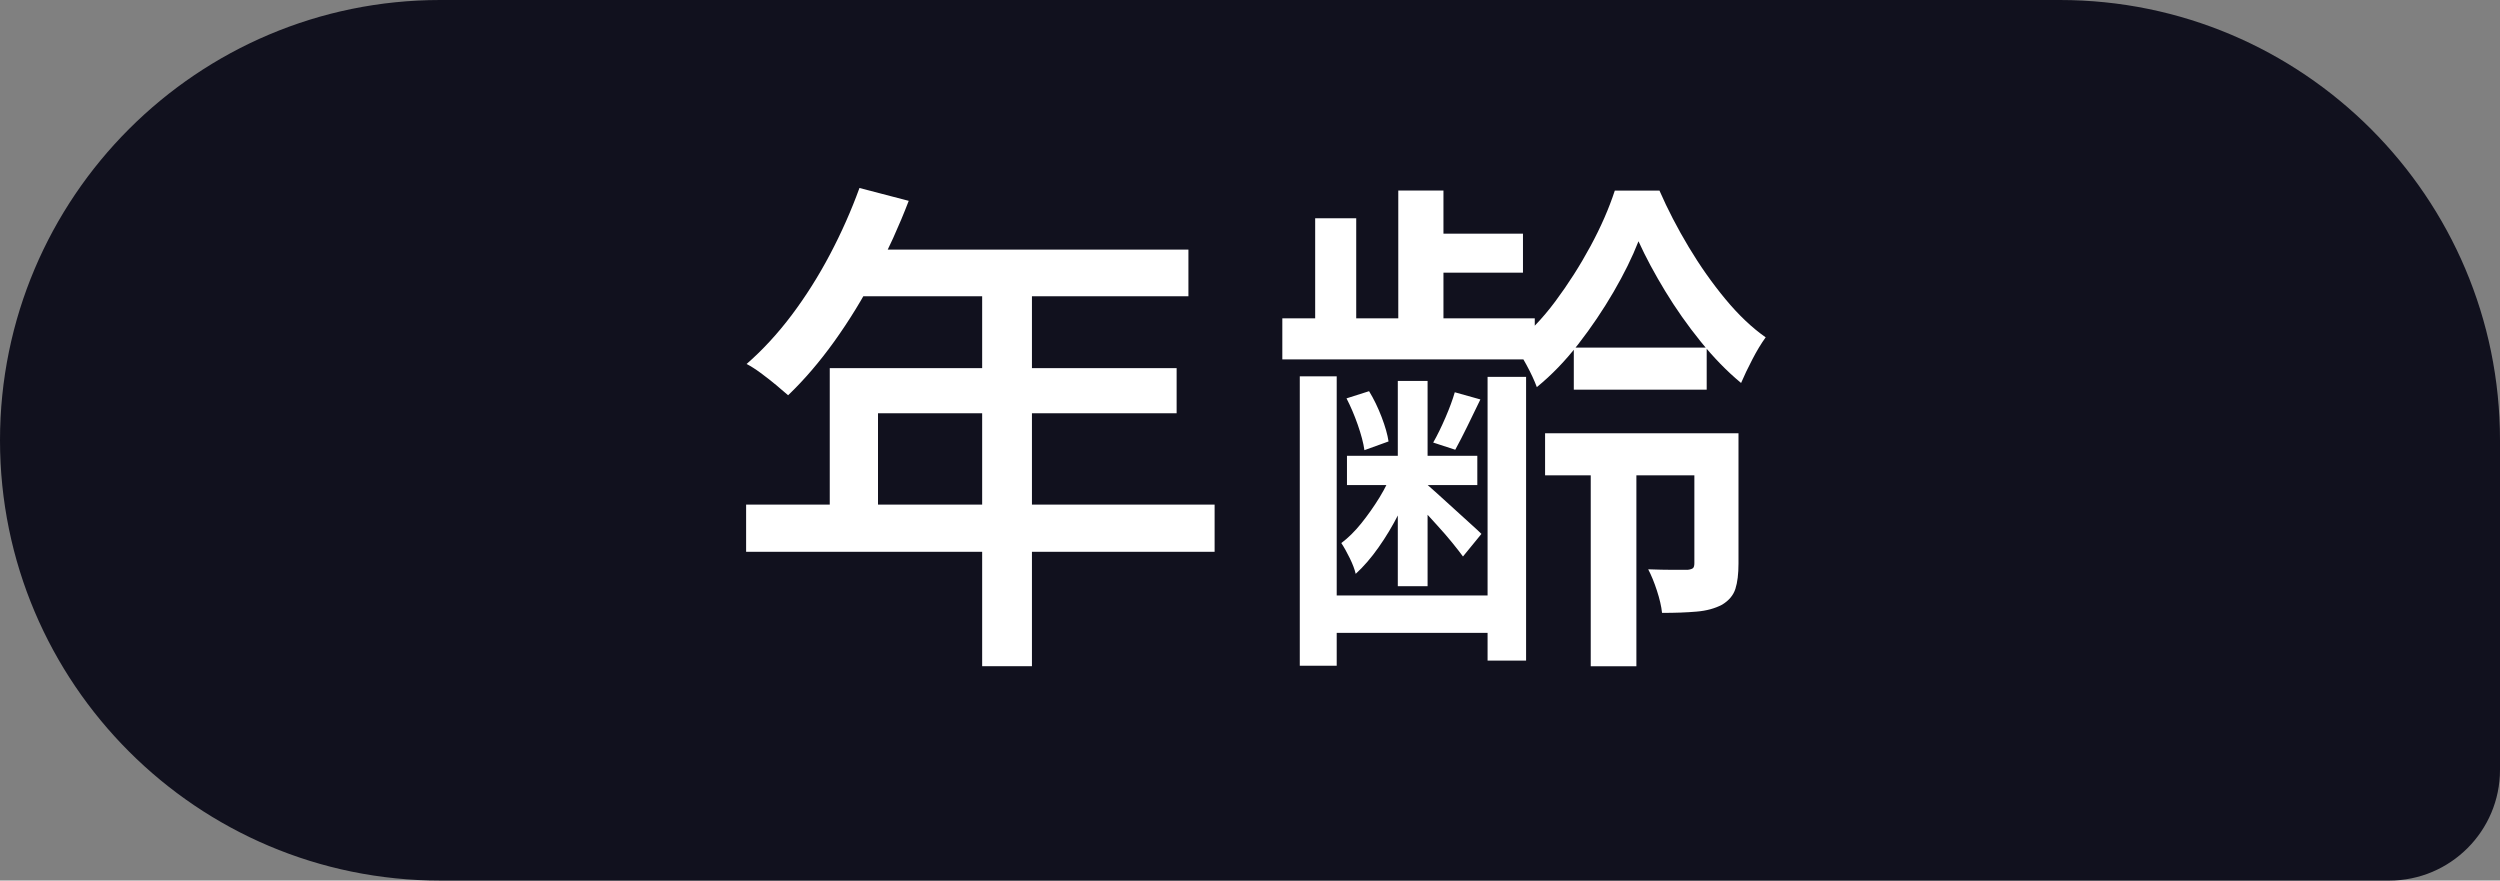 <?xml version="1.0" encoding="UTF-8"?>
<svg xmlns="http://www.w3.org/2000/svg" id="_レイヤー_2" data-name="レイヤー 2" viewBox="0 0 521.3 183.61">
  <rect x="0" y="0" width="521.3" height="183.61" fill="#808080" stroke="none"/>
  <defs>
    <style>
      .cls-1 {
        fill: #11111e;
      }

      .cls-2 {
        fill: #fff;
      }
    </style>
  </defs>
  <g id="_レイヤー_1-2" data-name="レイヤー 1">
    <path class="cls-1" d="M91.81,0h337.69C480.16,0,521.3,41.14,521.3,91.81v68.71c0,12.75-10.35,23.1-23.1,23.1H91.81C41.14,183.61,0,142.48,0,91.81H0C0,41.14,41.14,0,91.81,0Z"/>
    <g>
      <path class="cls-2" d="M155.58,105.22h97.69v9.84h-97.69v-9.84ZM179.22,39.2l10.27,2.68c-2,5.21-4.32,10.33-6.96,15.35-2.64,5.03-5.49,9.68-8.56,13.96-3.07,4.28-6.28,8.02-9.63,11.23-.64-.57-1.48-1.28-2.51-2.14-1.03-.86-2.1-1.69-3.21-2.51-1.11-.82-2.09-1.44-2.94-1.87,3.35-2.92,6.49-6.33,9.42-10.22,2.92-3.89,5.58-8.1,7.97-12.63,2.39-4.53,4.44-9.15,6.15-13.86ZM173.02,76.76h72.33v9.42h-62.27v24.08h-10.06v-33.49ZM179.22,52.04h68.59v9.74h-73.51l4.92-9.74ZM204.8,57.07h10.38v81.85h-10.38V57.07Z"/>
      <path class="cls-2" d="M267.39,66.38h52.64v8.56h-52.64v-8.56ZM271.03,78.47h7.7v60.35h-7.7v-60.35ZM274.24,45.51h8.56v23.11h-8.56v-23.11ZM275.31,124.16h39.7v7.81h-39.7v-7.81ZM290.5,97.94l4.28,1.82c-.79,2.35-1.82,4.8-3.1,7.33-1.28,2.53-2.69,4.89-4.23,7.06-1.53,2.18-3.12,4.01-4.76,5.51-.21-.93-.62-2.01-1.23-3.26-.61-1.25-1.2-2.3-1.77-3.16,1.43-1.07,2.82-2.44,4.17-4.12,1.35-1.68,2.62-3.48,3.8-5.4,1.18-1.93,2.12-3.85,2.84-5.78ZM280.77,83.07l4.71-1.5c1,1.64,1.87,3.44,2.62,5.4.75,1.96,1.23,3.66,1.44,5.08l-5.03,1.82c-.21-1.5-.68-3.26-1.39-5.3-.71-2.03-1.5-3.87-2.35-5.51ZM280.87,95.05h27.18v6.1h-27.18v-6.1ZM291.47,79.43h6.21v42.8h-6.21v-42.8ZM291.57,39.73h9.42v29.75h-9.42v-29.75ZM297.35,100.83c.5.43,1.28,1.12,2.35,2.09,1.07.96,2.23,2.02,3.48,3.16,1.25,1.14,2.41,2.19,3.48,3.16,1.07.96,1.82,1.66,2.25,2.09l-3.85,4.71c-.57-.78-1.32-1.75-2.25-2.89-.93-1.14-1.96-2.34-3.1-3.58-1.14-1.25-2.21-2.42-3.21-3.53-1-1.11-1.86-1.98-2.57-2.62l3.42-2.57ZM295.85,48.72h21.72v8.13h-21.72v-8.13ZM303.34,81.79l5.35,1.5c-.93,1.93-1.84,3.8-2.73,5.62-.89,1.82-1.73,3.44-2.51,4.87l-4.6-1.5c.86-1.5,1.71-3.25,2.57-5.24.86-2,1.5-3.74,1.93-5.24ZM310.19,78.58h8.03v59.17h-8.03v-59.17ZM341.65,50.33c-1.28,3.28-3.01,6.79-5.19,10.54-2.18,3.74-4.62,7.37-7.33,10.86-2.71,3.5-5.6,6.49-8.67,8.99-.5-1.35-1.21-2.89-2.14-4.6-.93-1.71-1.82-3.14-2.68-4.28,3.07-2.35,5.96-5.35,8.67-8.99,2.71-3.64,5.15-7.47,7.33-11.5,2.18-4.03,3.87-7.9,5.08-11.61h9.31c1.71,3.92,3.75,7.85,6.1,11.77,2.35,3.92,4.9,7.54,7.65,10.86,2.75,3.32,5.55,5.98,8.4,7.97-.93,1.28-1.86,2.82-2.78,4.6-.93,1.78-1.71,3.42-2.35,4.92-2.93-2.42-5.74-5.31-8.45-8.67-2.71-3.35-5.17-6.85-7.38-10.49-2.21-3.64-4.07-7.1-5.56-10.38ZM322.18,90.35h36.49v8.77h-36.49v-8.77ZM328.17,72.48h27.71v8.77h-27.71v-8.77ZM331.7,92.49h9.52v46.44h-9.52v-46.44ZM353.31,90.35h9.2v27.18c0,2.14-.21,3.89-.64,5.24-.43,1.36-1.36,2.46-2.78,3.32-1.5.79-3.26,1.27-5.3,1.44-2.03.18-4.44.27-7.22.27-.14-1.35-.5-2.91-1.07-4.65-.57-1.75-1.18-3.23-1.82-4.44,1.93.07,3.64.11,5.14.11h3.1c.57-.07.94-.2,1.12-.37.18-.18.27-.52.27-1.02v-27.07Z"/>
    </g>
  </g>
</svg>
